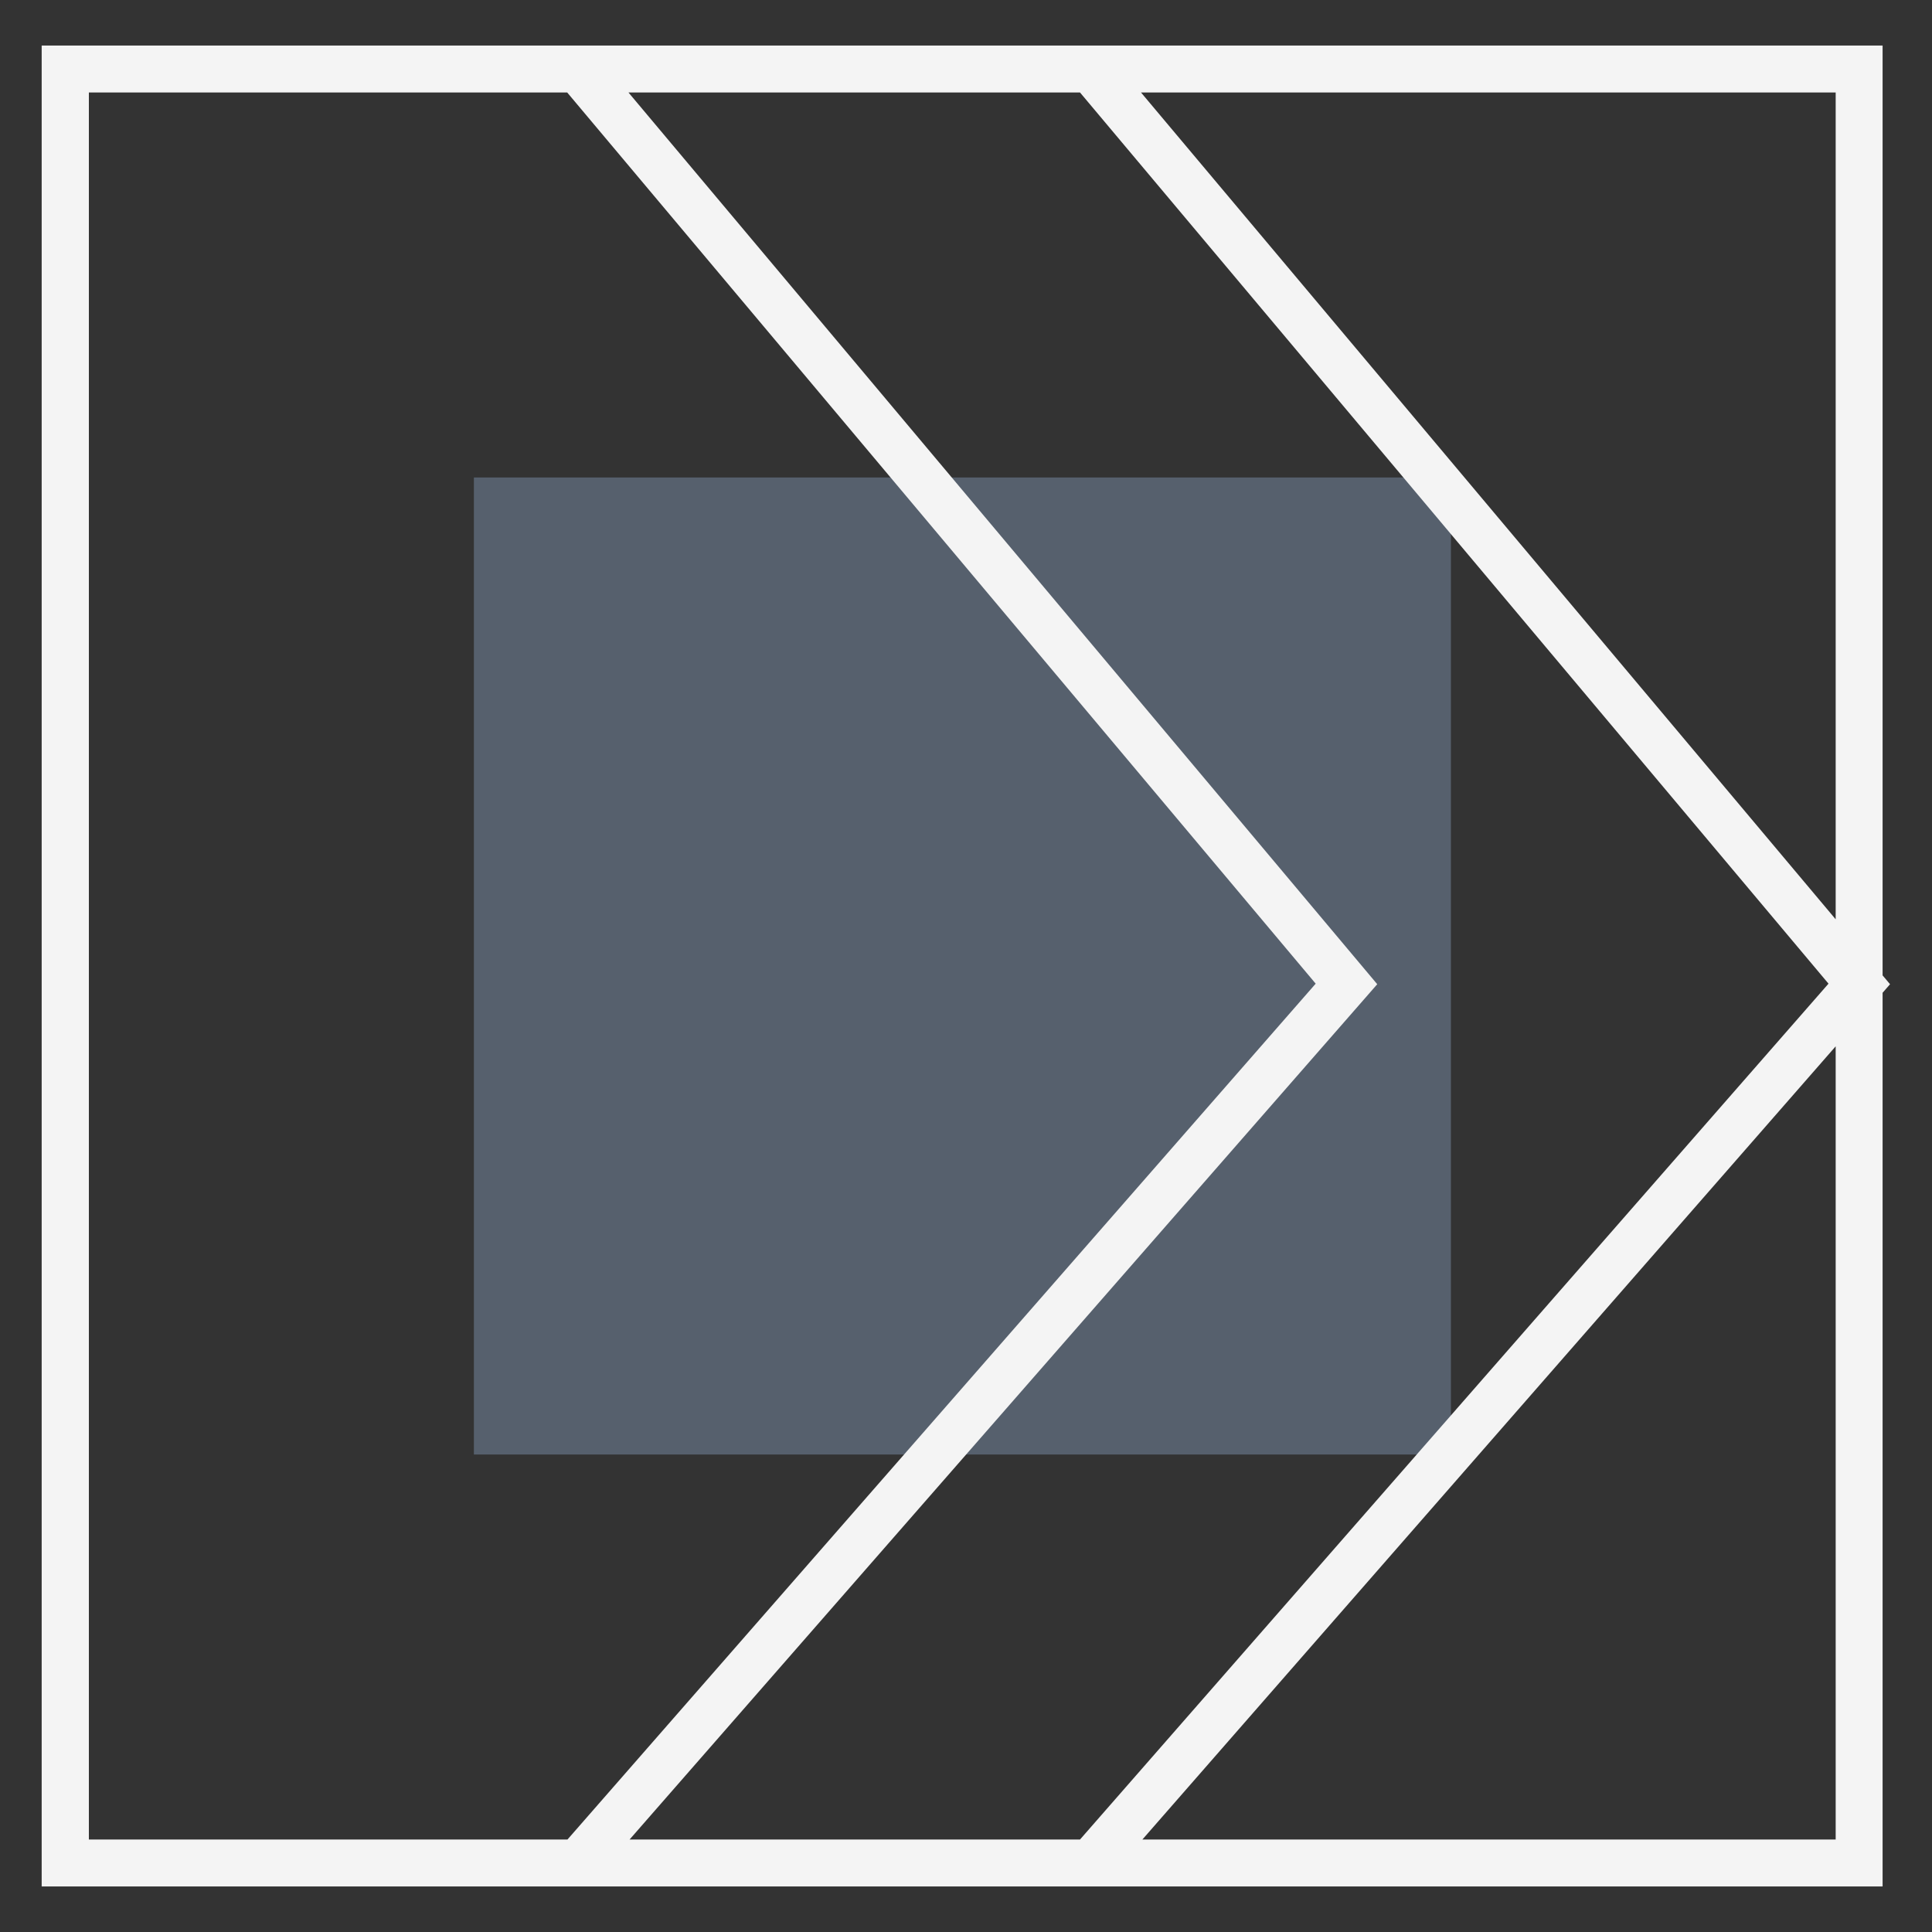 <?xml version="1.0" encoding="UTF-8"?> <!-- Generator: Adobe Illustrator 17.1.0, SVG Export Plug-In . SVG Version: 6.00 Build 0) --> <svg xmlns="http://www.w3.org/2000/svg" xmlns:xlink="http://www.w3.org/1999/xlink" id="Слой_1" x="0px" y="0px" viewBox="0 0 700 700" xml:space="preserve"><rect x="0" y="0" width="700" height="700" fill="#333333" stroke="none"/> <g> <rect x="171.7" y="173" fill="#56606D" width="354" height="354"></rect> <path fill="#F4F4F4" d="M684.8,356.6l-2.7-3.2V16.5h-667v667h667V359.7L684.8,356.6z M665.2,333.2L413.4,33.5h251.7V333.2z M662.5,356.4L391.3,666.5H228.1l270.9-309.9L227.7,33.5h163.6L662.5,356.4z M32.2,33.5h173.3l271.2,322.9L205.6,666.5H32.2V33.5z M665.2,666.5H413.9l251.2-287.4V666.5z"></path> </g> </svg> 